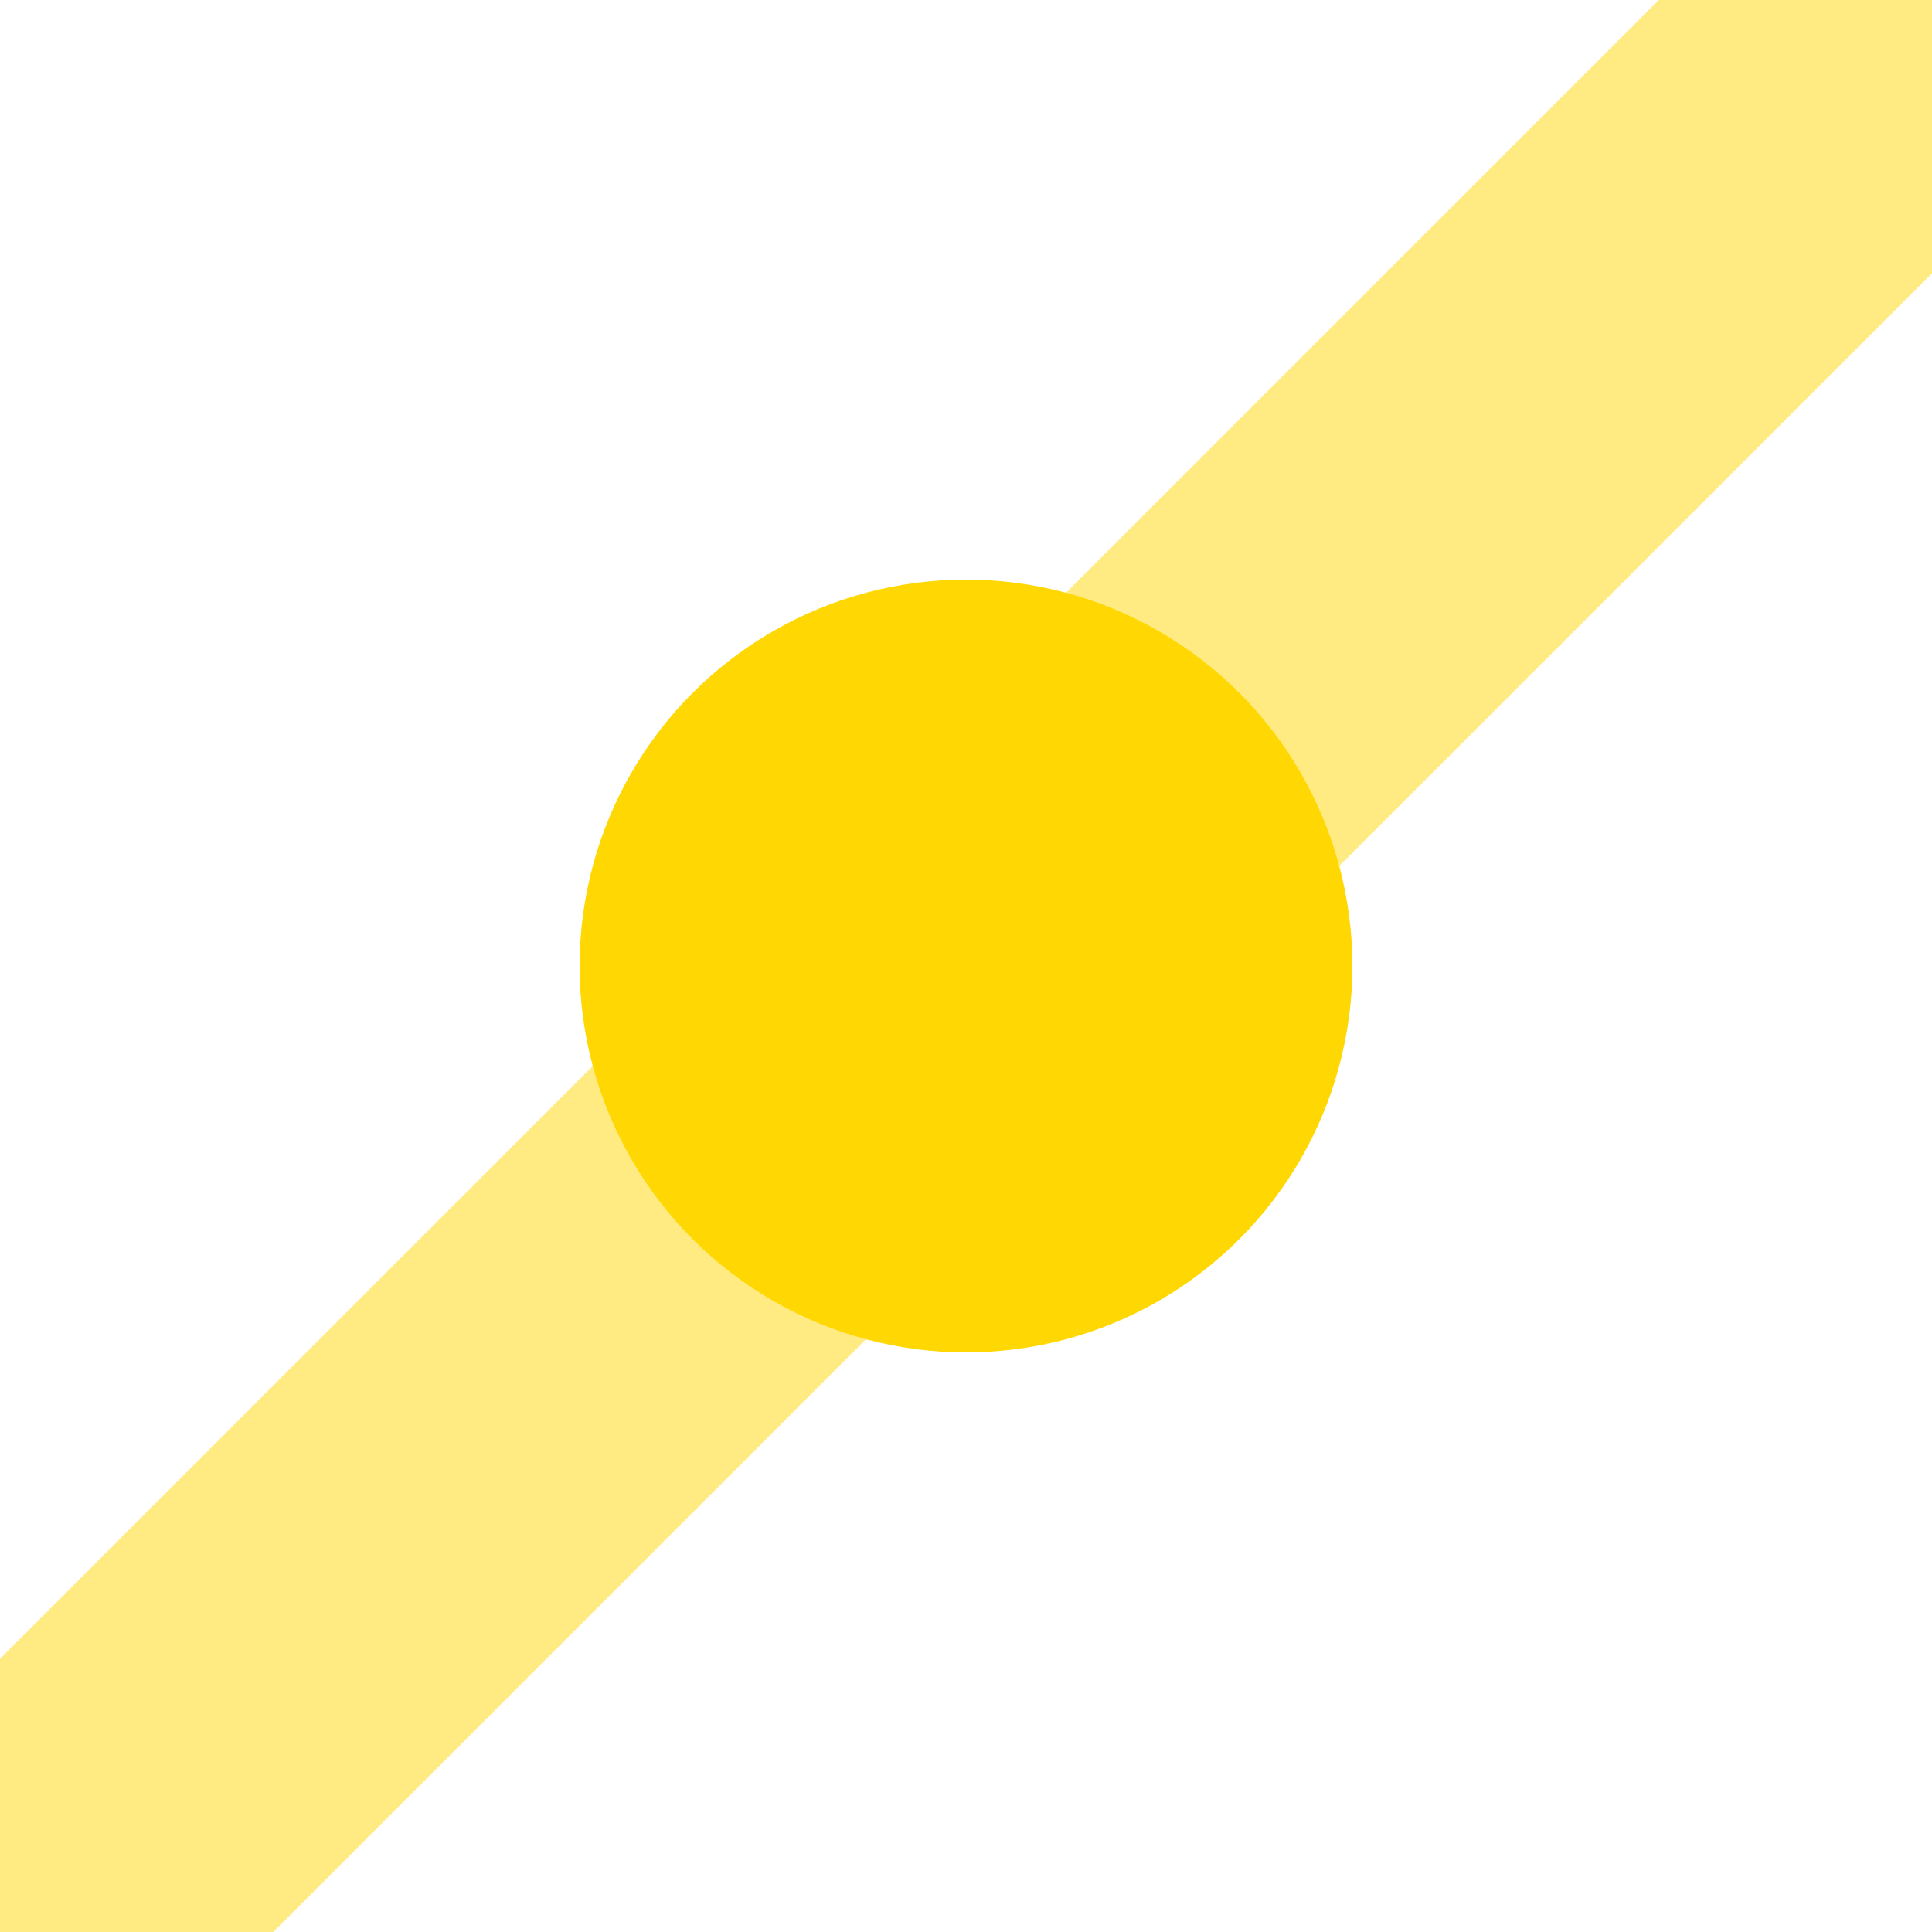 <?xml version="1.0" encoding="UTF-8"?>
<svg xmlns="http://www.w3.org/2000/svg" width="500" height="500">
 <title>xHST3+1 yellow</title>
 <path stroke="#FFEB81" d="M 0,500 500,0" stroke-width="100"/>
 <circle fill="#FFD702" cx="250" cy="250" r="100"/>
</svg>